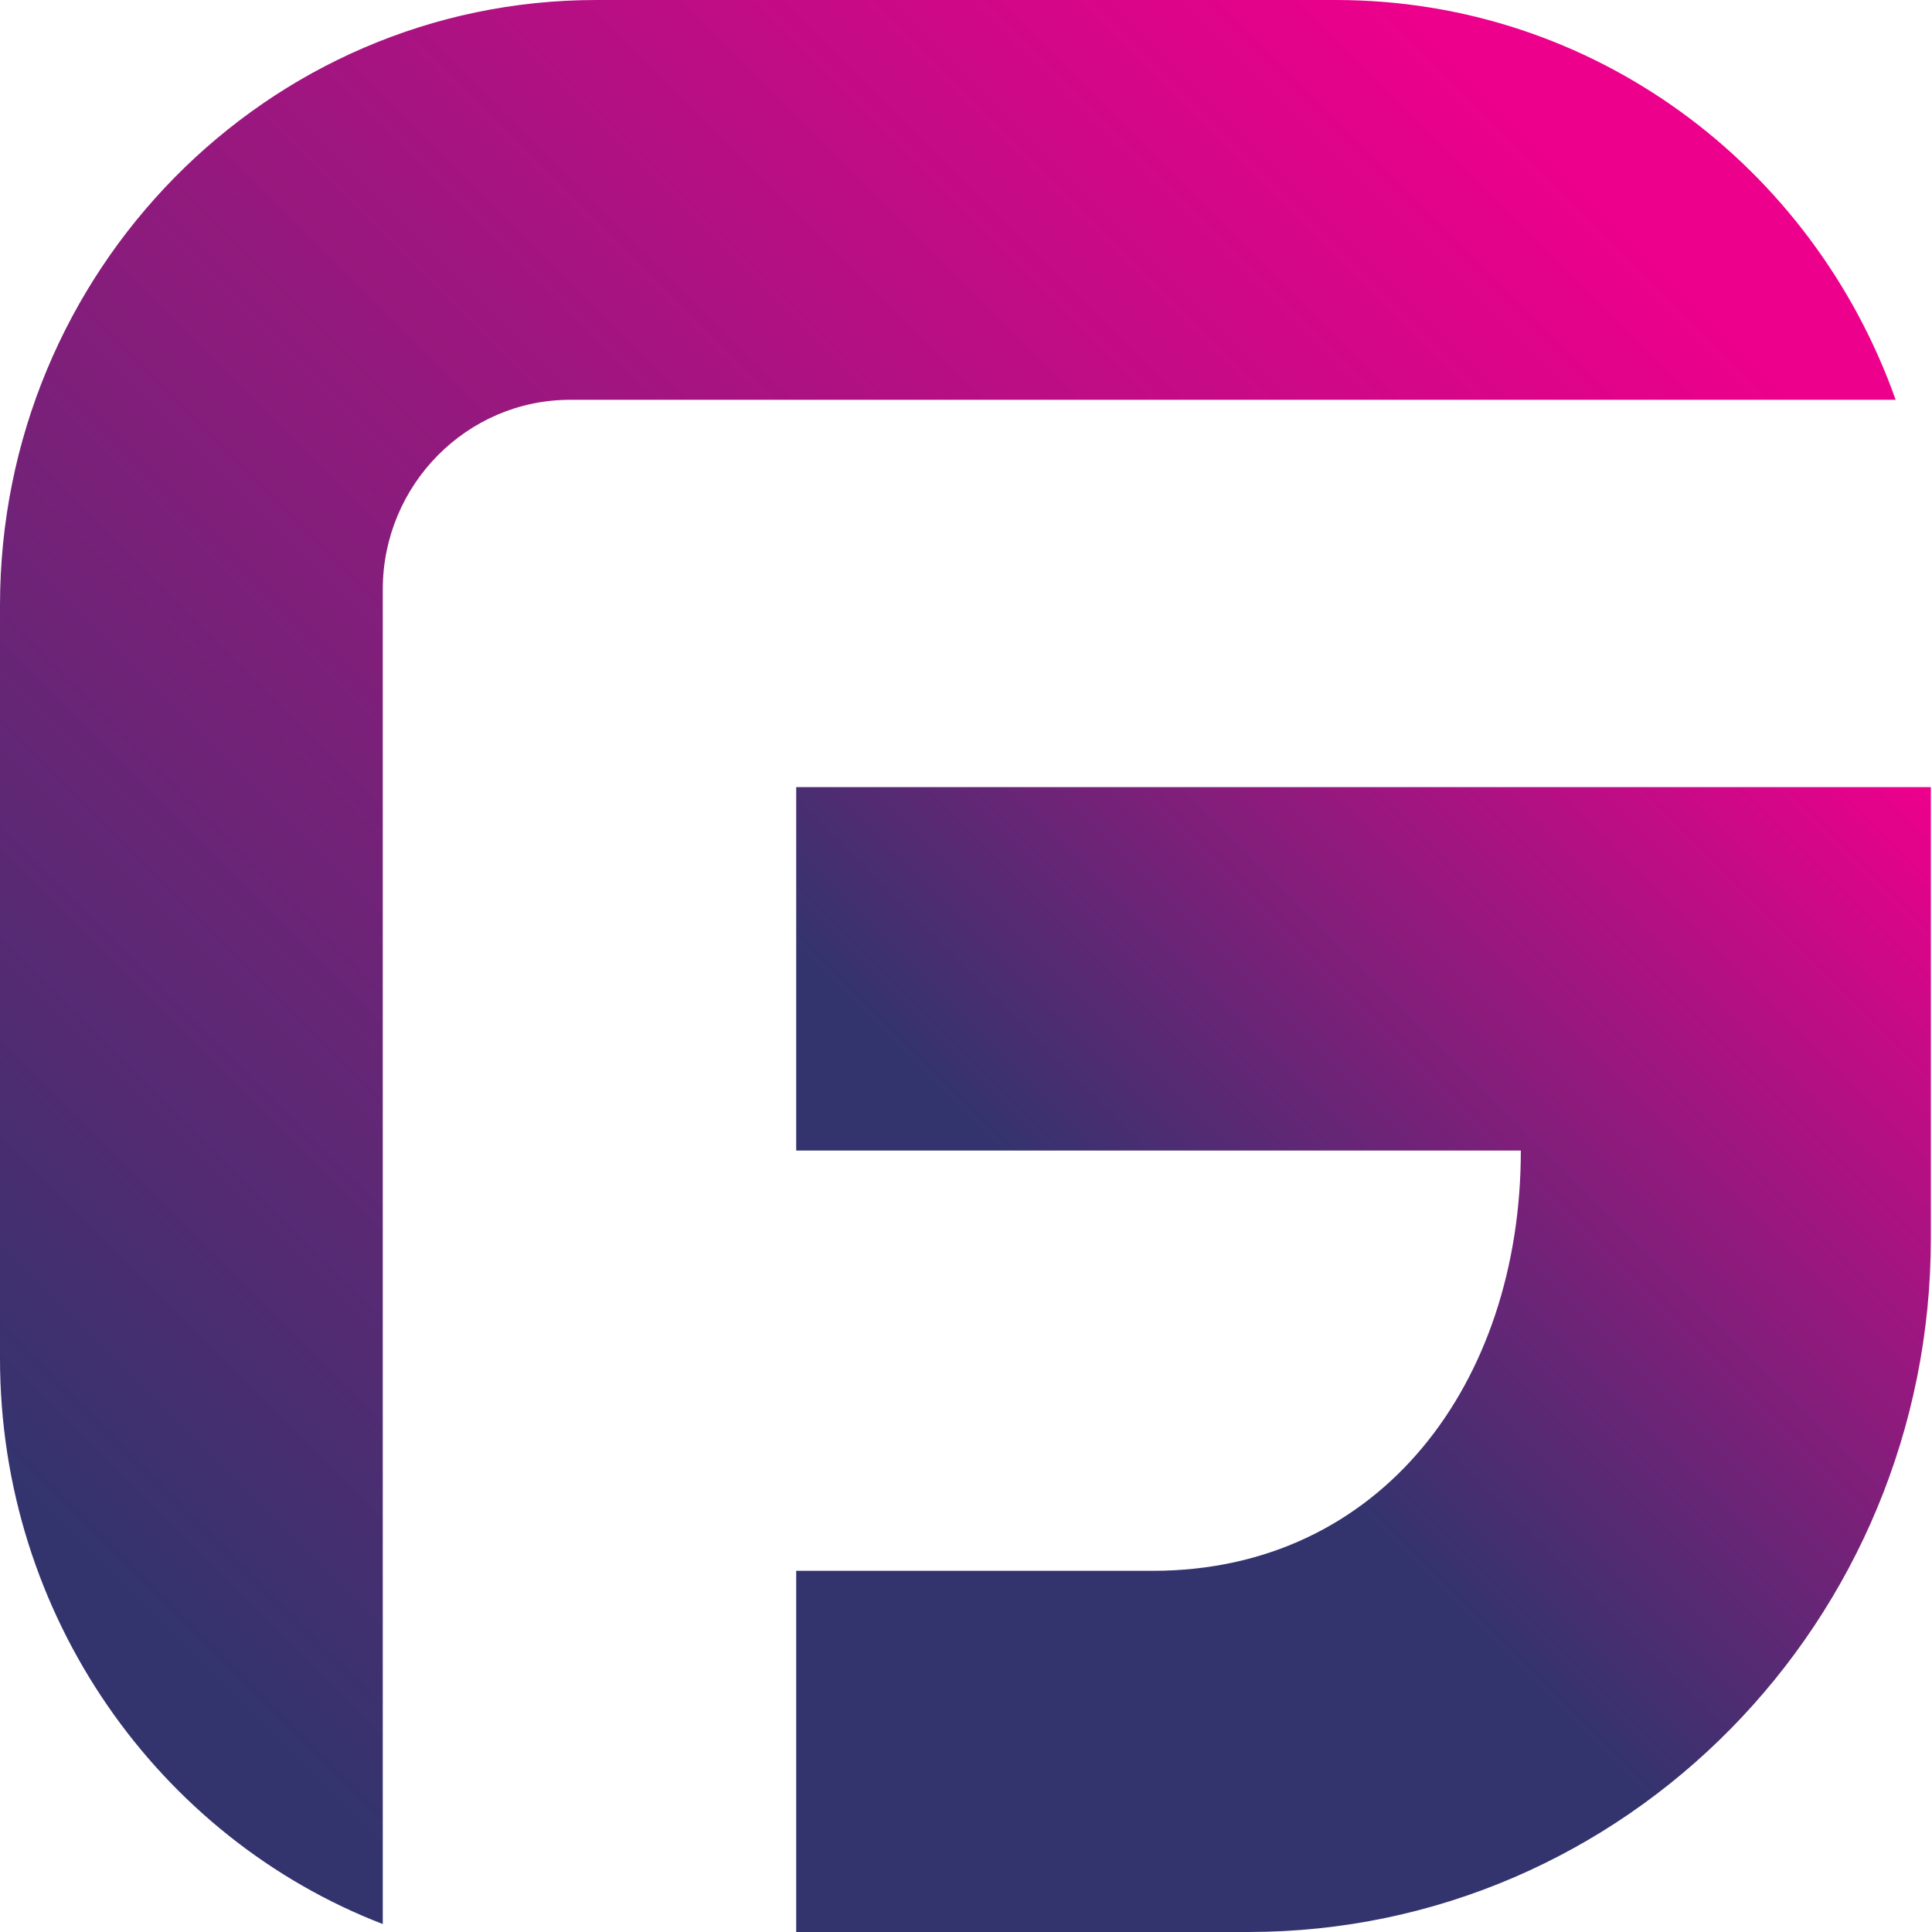 <?xml version="1.0" encoding="UTF-8"?>
<svg xmlns="http://www.w3.org/2000/svg" xmlns:xlink="http://www.w3.org/1999/xlink" version="1.1" viewBox="0 0 170.1 170.1">
  <defs>
    <style>
      .cls-1 {
        fill: url(#linear-gradient-2);
      }

      .cls-2 {
        fill: url(#linear-gradient);
      }
    </style>
    <linearGradient id="linear-gradient" x1="120" y1="-2.9" x2="-6.1" y2="123.2" gradientUnits="userSpaceOnUse">
      <stop offset="0" stop-color="#ec008c"/>
      <stop offset="1" stop-color="#33346e"/>
    </linearGradient>
    <linearGradient id="linear-gradient-2" x1="160.9" y1="61.2" x2="47.9" y2="174.2" gradientUnits="userSpaceOnUse">
      <stop offset="0" stop-color="#ec008c"/>
      <stop offset=".5" stop-color="#33346e"/>
    </linearGradient>
  </defs>
  <!-- Generator: Adobe Illustrator 28.6.0, SVG Export Plug-In . SVG Version: 1.2.0 Build 709)  -->
  <g>
    <g id="Layer_1">
      <g>
        <path class="cls-2" d="M33.7,51.9c0-9.2,7.4-16.7,16.5-16.7h116.7C159.6,14.6,140.3,0,117.6,0H52.5C23.5,0,0,23.9,0,53.3v66.3c0,22.7,14,42.2,33.7,49.8V51.9Z"/>
        <path class="cls-1" d="M70.1,69.3v32h63.8c0,20.4-12.3,37-32.4,37h-31.4v31.8h39.8c33.2,0,60.1-27.4,60.1-61.1v-39.7h-99.9Z"/>
      </g>
    </g>
  </g>
</svg>